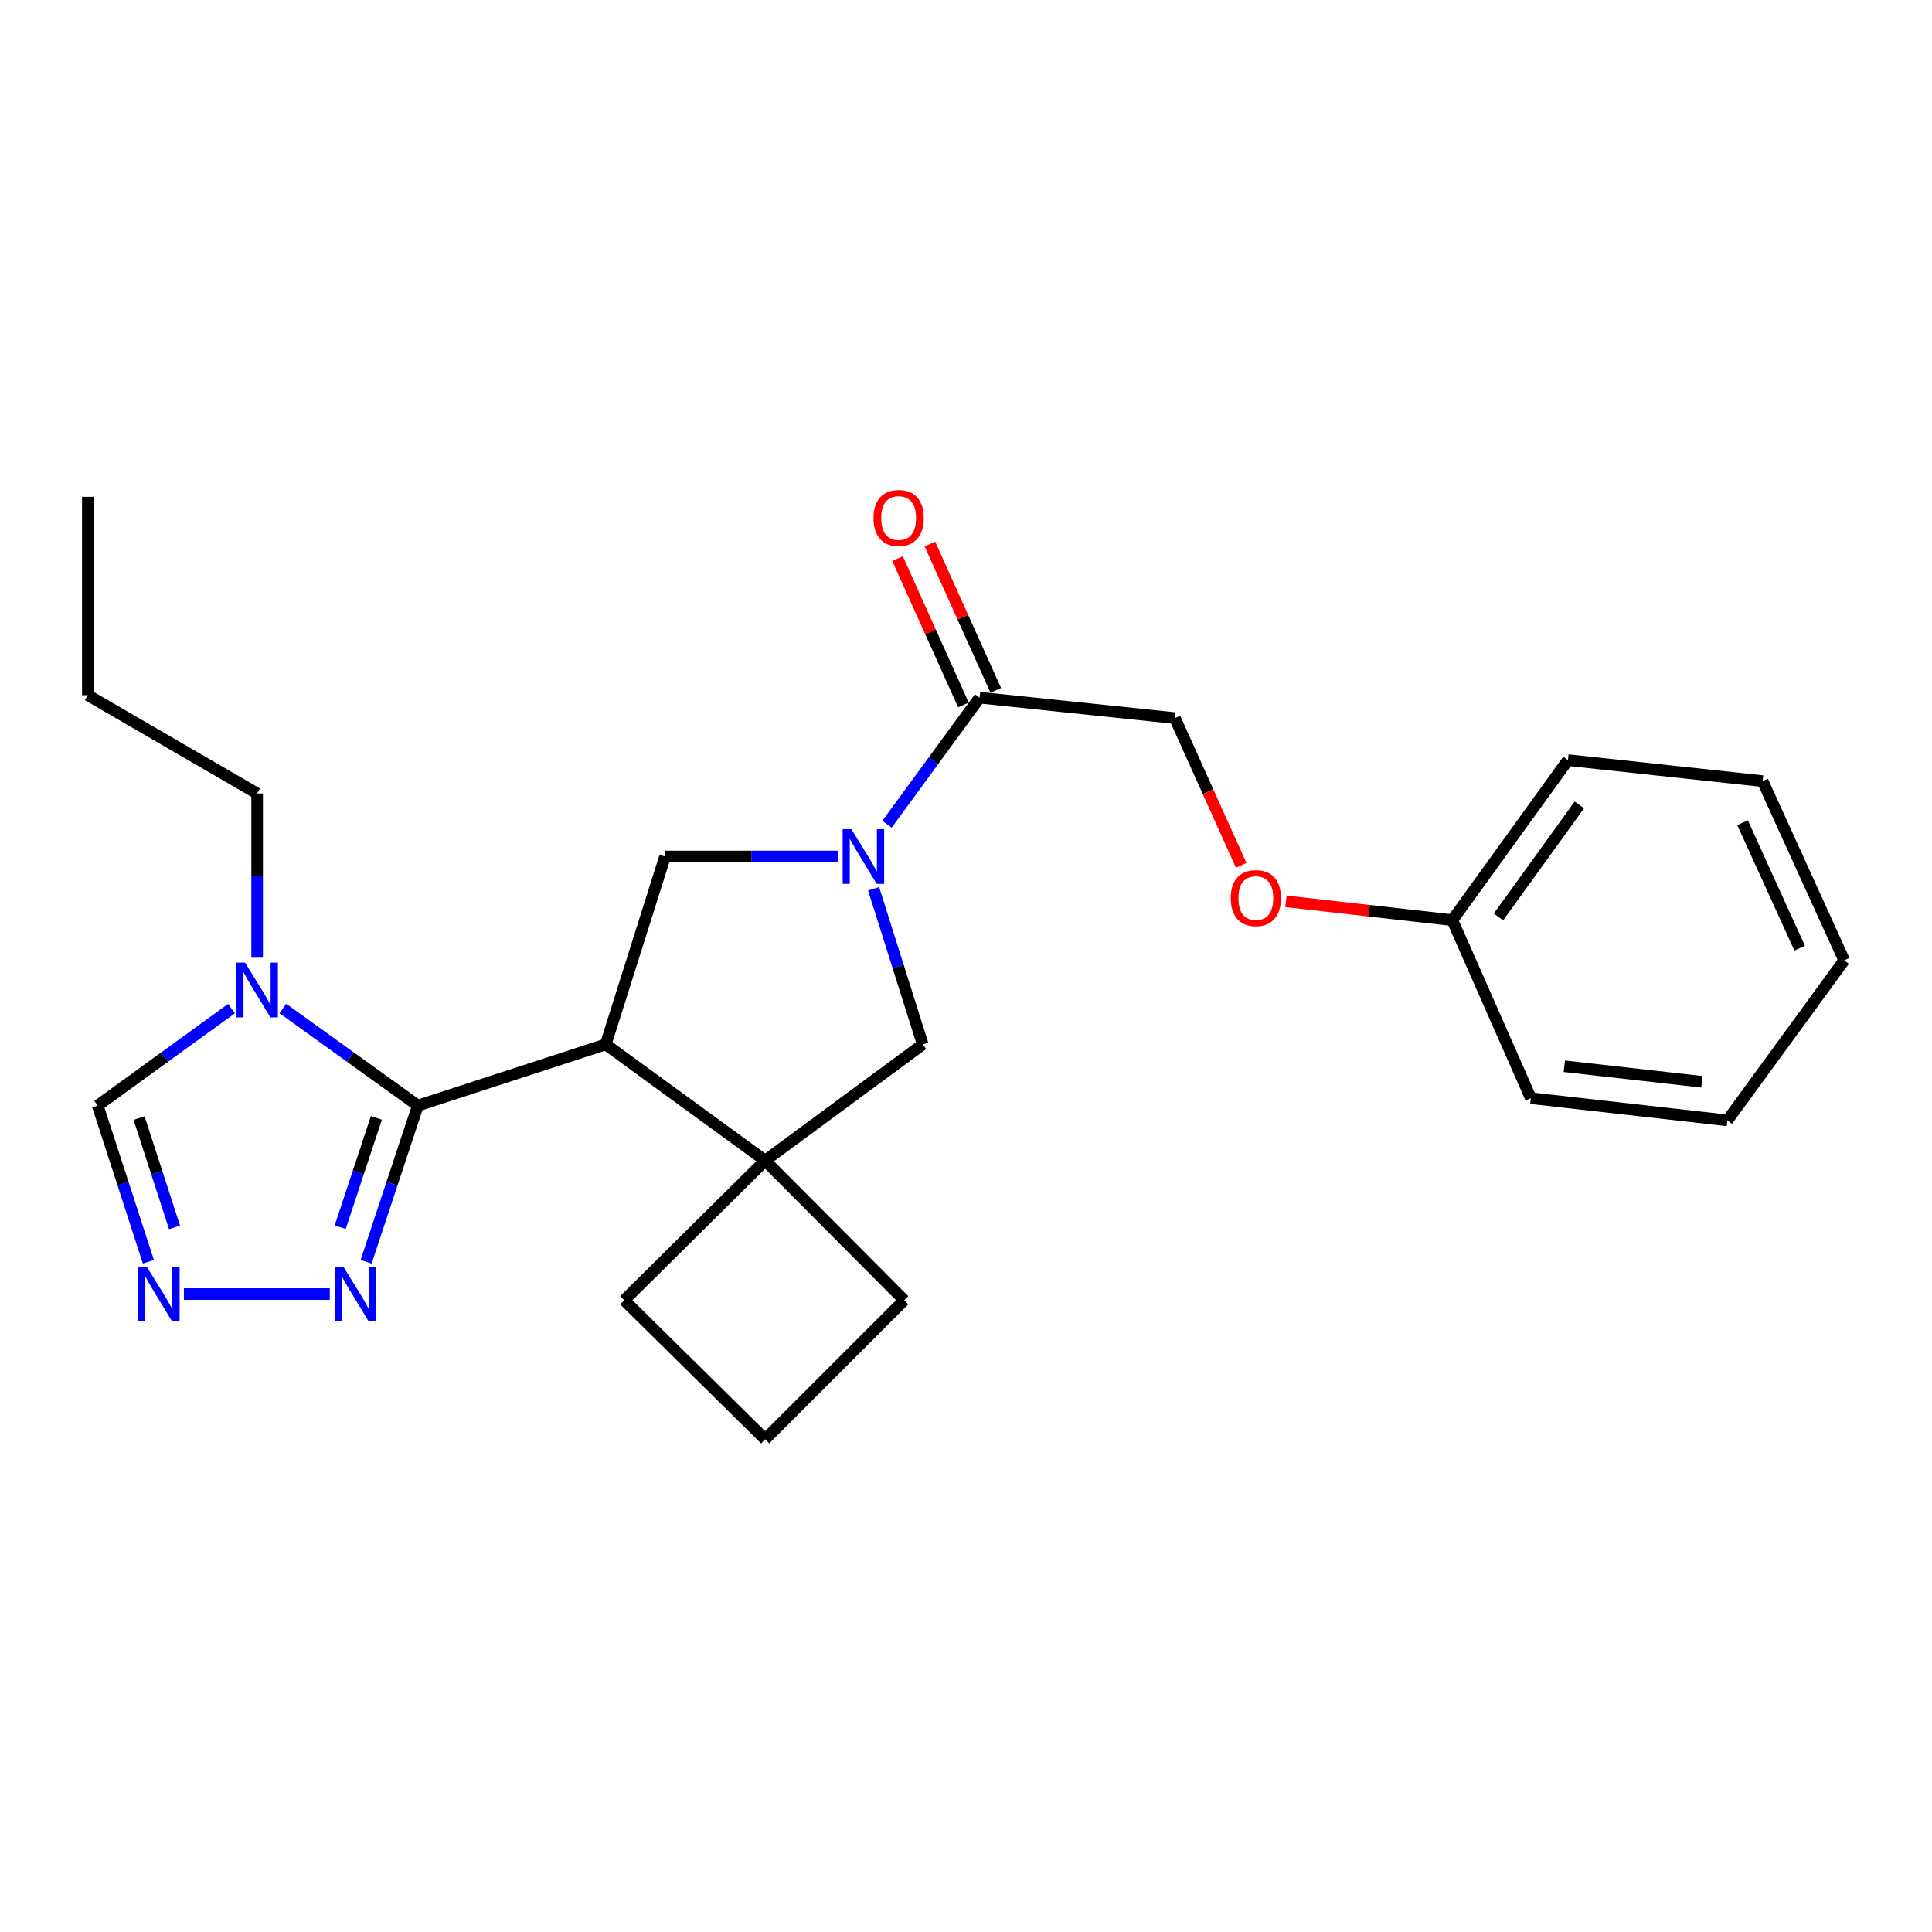 <?xml version='1.0' encoding='iso-8859-1'?>
<svg version='1.1' baseProfile='full'
              xmlns='http://www.w3.org/2000/svg'
                      xmlns:rdkit='http://www.rdkit.org/xml'
                      xmlns:xlink='http://www.w3.org/1999/xlink'
                  xml:space='preserve'
width='1000px' height='1000px' viewBox='0 0 1000 1000'>
<!-- END OF HEADER -->
<rect style='opacity:1.0;fill:#FFFFFF;stroke:none' width='1000' height='1000' x='0' y='0'> </rect>
<path class='bond-0' d='M 313.524,540.57 L 216.275,572.248' style='fill:none;fill-rule:evenodd;stroke:#000000;stroke-width:6px;stroke-linecap:butt;stroke-linejoin:miter;stroke-opacity:1' />
<path class='bond-3' d='M 313.524,540.57 L 396.046,600.712' style='fill:none;fill-rule:evenodd;stroke:#000000;stroke-width:6px;stroke-linecap:butt;stroke-linejoin:miter;stroke-opacity:1' />
<path class='bond-4' d='M 313.524,540.57 L 344.233,443.321' style='fill:none;fill-rule:evenodd;stroke:#000000;stroke-width:6px;stroke-linecap:butt;stroke-linejoin:miter;stroke-opacity:1' />
<path class='bond-2' d='M 216.275,572.248 L 181.333,547.115' style='fill:none;fill-rule:evenodd;stroke:#000000;stroke-width:6px;stroke-linecap:butt;stroke-linejoin:miter;stroke-opacity:1' />
<path class='bond-2' d='M 181.333,547.115 L 146.391,521.981' style='fill:none;fill-rule:evenodd;stroke:#0000FF;stroke-width:6px;stroke-linecap:butt;stroke-linejoin:miter;stroke-opacity:1' />
<path class='bond-5' d='M 216.275,572.248 L 202.894,612.661' style='fill:none;fill-rule:evenodd;stroke:#000000;stroke-width:6px;stroke-linecap:butt;stroke-linejoin:miter;stroke-opacity:1' />
<path class='bond-5' d='M 202.894,612.661 L 189.514,653.074' style='fill:none;fill-rule:evenodd;stroke:#0000FF;stroke-width:6px;stroke-linecap:butt;stroke-linejoin:miter;stroke-opacity:1' />
<path class='bond-5' d='M 194.822,578.598 L 185.455,606.887' style='fill:none;fill-rule:evenodd;stroke:#000000;stroke-width:6px;stroke-linecap:butt;stroke-linejoin:miter;stroke-opacity:1' />
<path class='bond-5' d='M 185.455,606.887 L 176.089,635.176' style='fill:none;fill-rule:evenodd;stroke:#0000FF;stroke-width:6px;stroke-linecap:butt;stroke-linejoin:miter;stroke-opacity:1' />
<path class='bond-1' d='M 433.594,443.321 L 388.913,443.321' style='fill:none;fill-rule:evenodd;stroke:#0000FF;stroke-width:6px;stroke-linecap:butt;stroke-linejoin:miter;stroke-opacity:1' />
<path class='bond-1' d='M 388.913,443.321 L 344.233,443.321' style='fill:none;fill-rule:evenodd;stroke:#000000;stroke-width:6px;stroke-linecap:butt;stroke-linejoin:miter;stroke-opacity:1' />
<path class='bond-7' d='M 459.121,426.615 L 483.082,393.86' style='fill:none;fill-rule:evenodd;stroke:#0000FF;stroke-width:6px;stroke-linecap:butt;stroke-linejoin:miter;stroke-opacity:1' />
<path class='bond-7' d='M 483.082,393.86 L 507.042,361.105' style='fill:none;fill-rule:evenodd;stroke:#000000;stroke-width:6px;stroke-linecap:butt;stroke-linejoin:miter;stroke-opacity:1' />
<path class='bond-25' d='M 452.177,460.031 L 464.893,500.301' style='fill:none;fill-rule:evenodd;stroke:#0000FF;stroke-width:6px;stroke-linecap:butt;stroke-linejoin:miter;stroke-opacity:1' />
<path class='bond-25' d='M 464.893,500.301 L 477.609,540.57' style='fill:none;fill-rule:evenodd;stroke:#000000;stroke-width:6px;stroke-linecap:butt;stroke-linejoin:miter;stroke-opacity:1' />
<path class='bond-9' d='M 119.801,522.048 L 85.184,547.148' style='fill:none;fill-rule:evenodd;stroke:#0000FF;stroke-width:6px;stroke-linecap:butt;stroke-linejoin:miter;stroke-opacity:1' />
<path class='bond-9' d='M 85.184,547.148 L 50.568,572.248' style='fill:none;fill-rule:evenodd;stroke:#000000;stroke-width:6px;stroke-linecap:butt;stroke-linejoin:miter;stroke-opacity:1' />
<path class='bond-13' d='M 133.09,495.71 L 133.09,453.207' style='fill:none;fill-rule:evenodd;stroke:#0000FF;stroke-width:6px;stroke-linecap:butt;stroke-linejoin:miter;stroke-opacity:1' />
<path class='bond-13' d='M 133.09,453.207 L 133.09,410.704' style='fill:none;fill-rule:evenodd;stroke:#000000;stroke-width:6px;stroke-linecap:butt;stroke-linejoin:miter;stroke-opacity:1' />
<path class='bond-8' d='M 396.046,600.712 L 477.609,540.57' style='fill:none;fill-rule:evenodd;stroke:#000000;stroke-width:6px;stroke-linecap:butt;stroke-linejoin:miter;stroke-opacity:1' />
<path class='bond-14' d='M 396.046,600.712 L 468.016,673.008' style='fill:none;fill-rule:evenodd;stroke:#000000;stroke-width:6px;stroke-linecap:butt;stroke-linejoin:miter;stroke-opacity:1' />
<path class='bond-15' d='M 396.046,600.712 L 323.097,673.008' style='fill:none;fill-rule:evenodd;stroke:#000000;stroke-width:6px;stroke-linecap:butt;stroke-linejoin:miter;stroke-opacity:1' />
<path class='bond-6' d='M 170.691,669.803 L 95.177,669.803' style='fill:none;fill-rule:evenodd;stroke:#0000FF;stroke-width:6px;stroke-linecap:butt;stroke-linejoin:miter;stroke-opacity:1' />
<path class='bond-27' d='M 76.798,653.079 L 63.683,612.664' style='fill:none;fill-rule:evenodd;stroke:#0000FF;stroke-width:6px;stroke-linecap:butt;stroke-linejoin:miter;stroke-opacity:1' />
<path class='bond-27' d='M 63.683,612.664 L 50.568,572.248' style='fill:none;fill-rule:evenodd;stroke:#000000;stroke-width:6px;stroke-linecap:butt;stroke-linejoin:miter;stroke-opacity:1' />
<path class='bond-27' d='M 90.337,635.284 L 81.156,606.993' style='fill:none;fill-rule:evenodd;stroke:#0000FF;stroke-width:6px;stroke-linecap:butt;stroke-linejoin:miter;stroke-opacity:1' />
<path class='bond-27' d='M 81.156,606.993 L 71.975,578.703' style='fill:none;fill-rule:evenodd;stroke:#000000;stroke-width:6px;stroke-linecap:butt;stroke-linejoin:miter;stroke-opacity:1' />
<path class='bond-10' d='M 507.042,361.105 L 608.128,371.678' style='fill:none;fill-rule:evenodd;stroke:#000000;stroke-width:6px;stroke-linecap:butt;stroke-linejoin:miter;stroke-opacity:1' />
<path class='bond-11' d='M 515.417,357.334 L 498.362,319.458' style='fill:none;fill-rule:evenodd;stroke:#000000;stroke-width:6px;stroke-linecap:butt;stroke-linejoin:miter;stroke-opacity:1' />
<path class='bond-11' d='M 498.362,319.458 L 481.308,281.581' style='fill:none;fill-rule:evenodd;stroke:#FF0000;stroke-width:6px;stroke-linecap:butt;stroke-linejoin:miter;stroke-opacity:1' />
<path class='bond-11' d='M 498.667,364.876 L 481.612,327' style='fill:none;fill-rule:evenodd;stroke:#000000;stroke-width:6px;stroke-linecap:butt;stroke-linejoin:miter;stroke-opacity:1' />
<path class='bond-11' d='M 481.612,327 L 464.558,289.124' style='fill:none;fill-rule:evenodd;stroke:#FF0000;stroke-width:6px;stroke-linecap:butt;stroke-linejoin:miter;stroke-opacity:1' />
<path class='bond-12' d='M 608.128,371.678 L 625.283,409.79' style='fill:none;fill-rule:evenodd;stroke:#000000;stroke-width:6px;stroke-linecap:butt;stroke-linejoin:miter;stroke-opacity:1' />
<path class='bond-12' d='M 625.283,409.79 L 642.437,447.901' style='fill:none;fill-rule:evenodd;stroke:#FF0000;stroke-width:6px;stroke-linecap:butt;stroke-linejoin:miter;stroke-opacity:1' />
<path class='bond-16' d='M 665.591,466.533 L 708.66,471.404' style='fill:none;fill-rule:evenodd;stroke:#FF0000;stroke-width:6px;stroke-linecap:butt;stroke-linejoin:miter;stroke-opacity:1' />
<path class='bond-16' d='M 708.66,471.404 L 751.73,476.275' style='fill:none;fill-rule:evenodd;stroke:#000000;stroke-width:6px;stroke-linecap:butt;stroke-linejoin:miter;stroke-opacity:1' />
<path class='bond-20' d='M 133.09,410.704 L 45.455,359.83' style='fill:none;fill-rule:evenodd;stroke:#000000;stroke-width:6px;stroke-linecap:butt;stroke-linejoin:miter;stroke-opacity:1' />
<path class='bond-26' d='M 468.016,673.008 L 396.046,744.977' style='fill:none;fill-rule:evenodd;stroke:#000000;stroke-width:6px;stroke-linecap:butt;stroke-linejoin:miter;stroke-opacity:1' />
<path class='bond-17' d='M 323.097,673.008 L 396.046,744.977' style='fill:none;fill-rule:evenodd;stroke:#000000;stroke-width:6px;stroke-linecap:butt;stroke-linejoin:miter;stroke-opacity:1' />
<path class='bond-18' d='M 751.73,476.275 L 811.566,393.437' style='fill:none;fill-rule:evenodd;stroke:#000000;stroke-width:6px;stroke-linecap:butt;stroke-linejoin:miter;stroke-opacity:1' />
<path class='bond-18' d='M 775.597,474.606 L 817.482,416.619' style='fill:none;fill-rule:evenodd;stroke:#000000;stroke-width:6px;stroke-linecap:butt;stroke-linejoin:miter;stroke-opacity:1' />
<path class='bond-19' d='M 751.73,476.275 L 792.359,568.411' style='fill:none;fill-rule:evenodd;stroke:#000000;stroke-width:6px;stroke-linecap:butt;stroke-linejoin:miter;stroke-opacity:1' />
<path class='bond-23' d='M 811.566,393.437 L 912.335,404.316' style='fill:none;fill-rule:evenodd;stroke:#000000;stroke-width:6px;stroke-linecap:butt;stroke-linejoin:miter;stroke-opacity:1' />
<path class='bond-22' d='M 792.359,568.411 L 894.098,579.913' style='fill:none;fill-rule:evenodd;stroke:#000000;stroke-width:6px;stroke-linecap:butt;stroke-linejoin:miter;stroke-opacity:1' />
<path class='bond-22' d='M 809.683,551.882 L 880.901,559.934' style='fill:none;fill-rule:evenodd;stroke:#000000;stroke-width:6px;stroke-linecap:butt;stroke-linejoin:miter;stroke-opacity:1' />
<path class='bond-21' d='M 45.455,359.83 L 45.455,257.152' style='fill:none;fill-rule:evenodd;stroke:#000000;stroke-width:6px;stroke-linecap:butt;stroke-linejoin:miter;stroke-opacity:1' />
<path class='bond-24' d='M 894.098,579.913 L 954.545,497.074' style='fill:none;fill-rule:evenodd;stroke:#000000;stroke-width:6px;stroke-linecap:butt;stroke-linejoin:miter;stroke-opacity:1' />
<path class='bond-28' d='M 912.335,404.316 L 954.545,497.074' style='fill:none;fill-rule:evenodd;stroke:#000000;stroke-width:6px;stroke-linecap:butt;stroke-linejoin:miter;stroke-opacity:1' />
<path class='bond-28' d='M 901.947,425.838 L 931.494,490.769' style='fill:none;fill-rule:evenodd;stroke:#000000;stroke-width:6px;stroke-linecap:butt;stroke-linejoin:miter;stroke-opacity:1' />
<path  class='atom-2' d='M 440.64 429.161
L 449.92 444.161
Q 450.84 445.641, 452.32 448.321
Q 453.8 451.001, 453.88 451.161
L 453.88 429.161
L 457.64 429.161
L 457.64 457.481
L 453.76 457.481
L 443.8 441.081
Q 442.64 439.161, 441.4 436.961
Q 440.2 434.761, 439.84 434.081
L 439.84 457.481
L 436.16 457.481
L 436.16 429.161
L 440.64 429.161
' fill='#0000FF'/>
<path  class='atom-3' d='M 126.83 498.253
L 136.11 513.253
Q 137.03 514.733, 138.51 517.413
Q 139.99 520.093, 140.07 520.253
L 140.07 498.253
L 143.83 498.253
L 143.83 526.573
L 139.95 526.573
L 129.99 510.173
Q 128.83 508.253, 127.59 506.053
Q 126.39 503.853, 126.03 503.173
L 126.03 526.573
L 122.35 526.573
L 122.35 498.253
L 126.83 498.253
' fill='#0000FF'/>
<path  class='atom-6' d='M 177.715 655.643
L 186.995 670.643
Q 187.915 672.123, 189.395 674.803
Q 190.875 677.483, 190.955 677.643
L 190.955 655.643
L 194.715 655.643
L 194.715 683.963
L 190.835 683.963
L 180.875 667.563
Q 179.715 665.643, 178.475 663.443
Q 177.275 661.243, 176.915 660.563
L 176.915 683.963
L 173.235 683.963
L 173.235 655.643
L 177.715 655.643
' fill='#0000FF'/>
<path  class='atom-7' d='M 75.965 655.643
L 85.245 670.643
Q 86.165 672.123, 87.645 674.803
Q 89.125 677.483, 89.205 677.643
L 89.205 655.643
L 92.965 655.643
L 92.965 683.963
L 89.085 683.963
L 79.125 667.563
Q 77.965 665.643, 76.725 663.443
Q 75.525 661.243, 75.165 660.563
L 75.165 683.963
L 71.485 683.963
L 71.485 655.643
L 75.965 655.643
' fill='#0000FF'/>
<path  class='atom-12' d='M 452.138 268.121
Q 452.138 261.321, 455.498 257.521
Q 458.858 253.721, 465.138 253.721
Q 471.418 253.721, 474.778 257.521
Q 478.138 261.321, 478.138 268.121
Q 478.138 275.001, 474.738 278.921
Q 471.338 282.801, 465.138 282.801
Q 458.898 282.801, 455.498 278.921
Q 452.138 275.041, 452.138 268.121
M 465.138 279.601
Q 469.458 279.601, 471.778 276.721
Q 474.138 273.801, 474.138 268.121
Q 474.138 262.561, 471.778 259.761
Q 469.458 256.921, 465.138 256.921
Q 460.818 256.921, 458.458 259.721
Q 456.138 262.521, 456.138 268.121
Q 456.138 273.841, 458.458 276.721
Q 460.818 279.601, 465.138 279.601
' fill='#FF0000'/>
<path  class='atom-13' d='M 637.032 464.853
Q 637.032 458.053, 640.392 454.253
Q 643.752 450.453, 650.032 450.453
Q 656.312 450.453, 659.672 454.253
Q 663.032 458.053, 663.032 464.853
Q 663.032 471.733, 659.632 475.653
Q 656.232 479.533, 650.032 479.533
Q 643.792 479.533, 640.392 475.653
Q 637.032 471.773, 637.032 464.853
M 650.032 476.333
Q 654.352 476.333, 656.672 473.453
Q 659.032 470.533, 659.032 464.853
Q 659.032 459.293, 656.672 456.493
Q 654.352 453.653, 650.032 453.653
Q 645.712 453.653, 643.352 456.453
Q 641.032 459.253, 641.032 464.853
Q 641.032 470.573, 643.352 473.453
Q 645.712 476.333, 650.032 476.333
' fill='#FF0000'/>
</svg>
